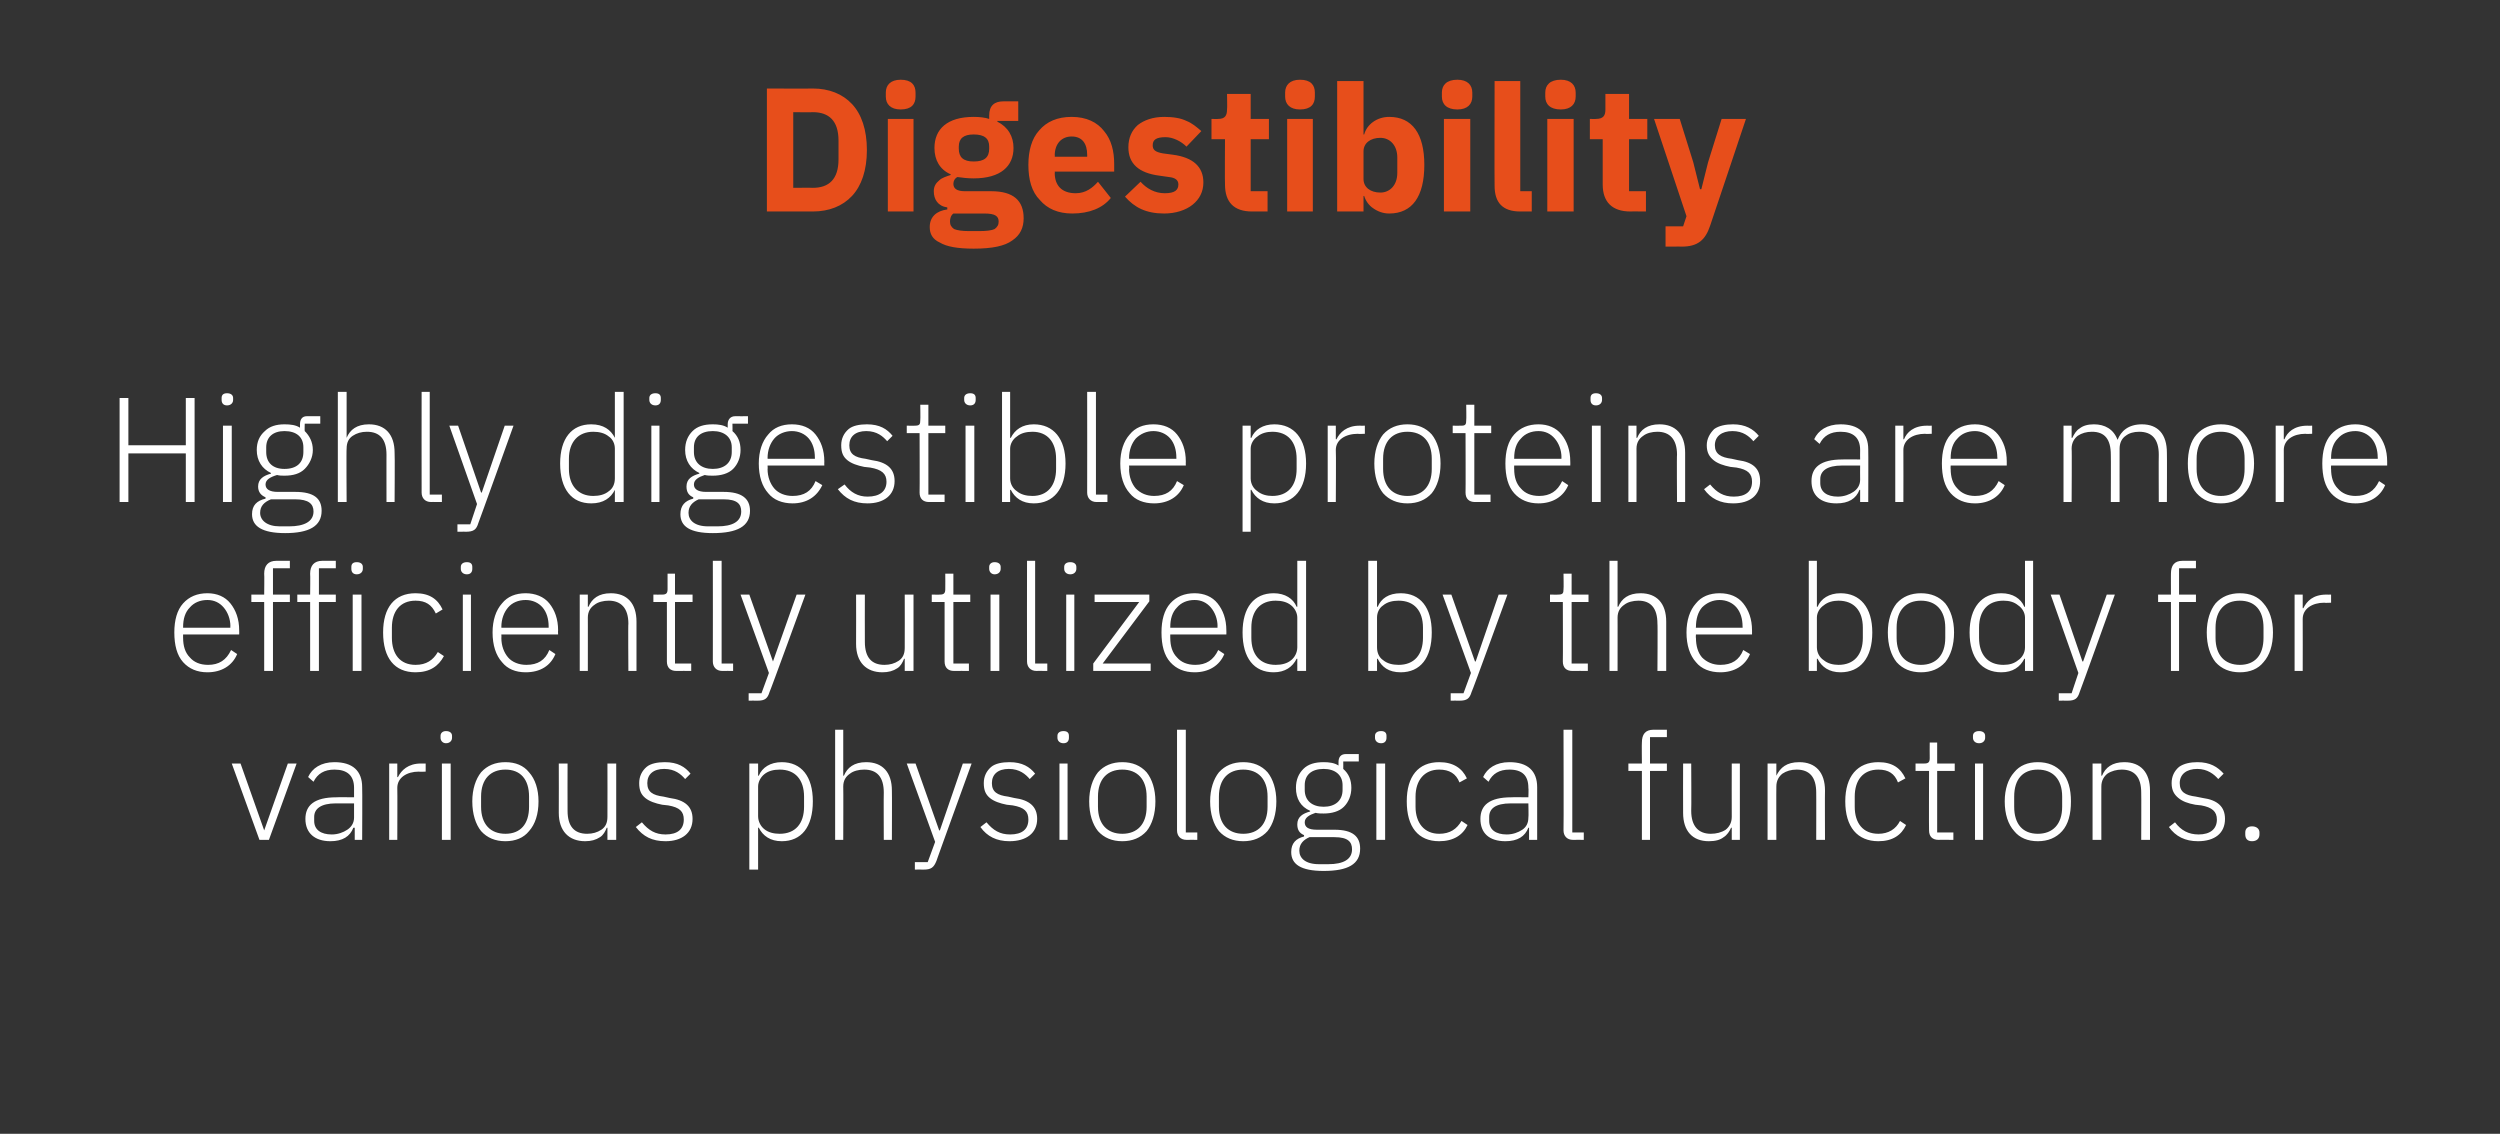 <?xml version="1.0" standalone="no"?><!DOCTYPE svg PUBLIC "-//W3C//DTD SVG 1.1//EN" "http://www.w3.org/Graphics/SVG/1.1/DTD/svg11.dtd"><svg xmlns="http://www.w3.org/2000/svg" version="1.1" width="370px" height="167.8px" viewBox="0 -11 370 167.8" style="top:-11px"><rect x="0" y="-11" width="370" height="167.8" fill="#333333" stroke="none"/>  <desc>Digestibility Highly digestible proteins are more efficiently utilized by the body for various physiological functions.</desc>  <defs/>  <g id="Polygon160495">    <path d="M 38.4 113.3 L 39.8 113.3 L 43.9 102 L 42.6 102 L 39.1 111.9 L 39.1 111.9 L 35.6 102 L 34.3 102 L 38.4 113.3 Z M 53.6 105.5 C 53.64 105.51 53.6 113.3 53.6 113.3 L 52.5 113.3 L 52.5 111.5 C 52.5 111.5 52.34 111.5 52.3 111.5 C 51.8 112.8 50.7 113.5 48.9 113.5 C 46.6 113.5 45.2 112.3 45.2 110.2 C 45.2 108.2 46.5 107 49.8 107 C 49.79 106.97 52.4 107 52.4 107 C 52.4 107 52.39 105.65 52.4 105.6 C 52.4 103.8 51.4 102.9 49.5 102.9 C 48 102.9 47 103.5 46.4 104.7 C 46.4 104.7 45.6 104 45.6 104 C 46.2 102.7 47.5 101.8 49.5 101.8 C 52.2 101.8 53.6 103.1 53.6 105.5 Z M 52.4 107.9 C 52.4 107.9 49.75 107.91 49.7 107.9 C 47.5 107.9 46.5 108.7 46.5 109.9 C 46.5 109.9 46.5 110.5 46.5 110.5 C 46.5 111.8 47.5 112.5 49.1 112.5 C 50 112.5 50.8 112.2 51.4 111.8 C 52 111.4 52.4 110.8 52.4 110 C 52.39 110 52.4 107.9 52.4 107.9 Z M 58.8 113.3 C 58.8 113.3 58.83 105.58 58.8 105.6 C 58.8 104.1 60.2 103.2 62 103.2 C 62.04 103.25 63 103.2 63 103.2 L 63 102 C 63 102 62.29 102.02 62.3 102 C 60.4 102 59.4 103 58.9 104 C 58.92 104.04 58.8 104 58.8 104 L 58.8 102 L 57.6 102 L 57.6 113.3 L 58.8 113.3 Z M 66.9 98.2 C 66.9 98.2 66.9 97.9 66.9 97.9 C 66.9 97.5 66.6 97.2 66 97.2 C 65.5 97.2 65.2 97.5 65.2 97.9 C 65.2 97.9 65.2 98.2 65.2 98.2 C 65.2 98.6 65.5 99 66 99 C 66.6 99 66.9 98.6 66.9 98.2 Z M 65.4 113.3 L 66.7 113.3 L 66.7 102 L 65.4 102 L 65.4 113.3 Z M 78.3 112 C 79.2 111 79.7 109.5 79.7 107.6 C 79.7 105.8 79.2 104.3 78.3 103.3 C 77.5 102.3 76.3 101.8 74.8 101.8 C 73.3 101.8 72.1 102.3 71.2 103.3 C 70.4 104.3 69.9 105.8 69.9 107.6 C 69.9 109.5 70.4 111 71.2 112 C 72.1 113 73.3 113.5 74.8 113.5 C 76.3 113.5 77.5 113 78.3 112 Z M 71.2 108.4 C 71.2 108.4 71.2 106.9 71.2 106.9 C 71.2 104.3 72.6 102.9 74.8 102.9 C 77 102.9 78.3 104.3 78.3 106.9 C 78.3 106.9 78.3 108.4 78.3 108.4 C 78.3 111 77 112.4 74.8 112.4 C 72.6 112.4 71.2 111 71.2 108.4 Z M 89.9 113.3 L 91.2 113.3 L 91.2 102 L 89.9 102 C 89.9 102 89.92 109.91 89.9 109.9 C 89.9 110.8 89.6 111.4 89 111.8 C 88.4 112.2 87.7 112.4 86.9 112.4 C 85 112.4 84 111.3 84 109 C 83.98 109.01 84 102 84 102 L 82.7 102 C 82.7 102 82.72 109.25 82.7 109.3 C 82.7 112 84.2 113.5 86.6 113.5 C 87.5 113.5 88.2 113.3 88.8 112.9 C 89.3 112.6 89.6 112 89.8 111.5 C 89.83 111.5 89.9 111.5 89.9 111.5 L 89.9 113.3 Z M 102.5 110.2 C 102.5 108.4 101.4 107.4 99.1 107.1 C 99.1 107.1 98.2 106.9 98.2 106.9 C 96.6 106.7 95.8 106.2 95.8 104.9 C 95.8 103.6 96.7 102.8 98.3 102.8 C 99.9 102.8 100.8 103.6 101.4 104.3 C 101.4 104.3 102.2 103.5 102.2 103.5 C 101.4 102.5 100.3 101.8 98.4 101.8 C 97.3 101.8 96.3 102 95.7 102.5 C 95 103.1 94.6 103.9 94.6 104.9 C 94.6 106 94.9 106.6 95.5 107.1 C 96.1 107.6 97 107.9 98 108.1 C 98 108.1 98.9 108.2 98.9 108.2 C 100.6 108.5 101.2 109.1 101.2 110.3 C 101.2 111.7 100.3 112.5 98.5 112.5 C 97 112.5 96 111.9 95 110.7 C 95 110.7 94.1 111.4 94.1 111.4 C 95.2 112.8 96.5 113.5 98.5 113.5 C 100.9 113.5 102.5 112.3 102.5 110.2 Z M 110.9 117.7 L 112.2 117.7 L 112.2 111.5 C 112.2 111.5 112.27 111.48 112.3 111.5 C 112.9 112.7 114 113.5 115.7 113.5 C 118.6 113.5 120.3 111.4 120.3 107.6 C 120.3 103.9 118.6 101.8 115.7 101.8 C 114 101.8 112.8 102.6 112.3 103.8 C 112.27 103.82 112.2 103.8 112.2 103.8 L 112.2 102 L 110.9 102 L 110.9 117.7 Z M 113.1 111.7 C 112.6 111.3 112.2 110.6 112.2 109.8 C 112.2 109.8 112.2 105.4 112.2 105.4 C 112.2 104.7 112.6 104 113.1 103.6 C 113.7 103.1 114.5 102.9 115.4 102.9 C 117.7 102.9 119 104.4 119 106.9 C 119 106.9 119 108.4 119 108.4 C 119 110.9 117.7 112.4 115.4 112.4 C 114.5 112.4 113.7 112.2 113.1 111.7 Z M 123.6 113.3 L 124.8 113.3 C 124.8 113.3 124.83 105.36 124.8 105.4 C 124.8 104.5 125.2 103.9 125.8 103.5 C 126.3 103.1 127.1 102.9 127.9 102.9 C 129.8 102.9 130.8 104 130.8 106.3 C 130.77 106.26 130.8 113.3 130.8 113.3 L 132 113.3 C 132 113.3 132.03 106.04 132 106 C 132 103.3 130.6 101.8 128.2 101.8 C 126.4 101.8 125.4 102.6 124.9 103.8 C 124.9 103.8 124.8 103.8 124.8 103.8 L 124.8 97 L 123.6 97 L 123.6 113.3 Z M 139.1 111.9 L 139 111.9 L 135.5 102 L 134.2 102 L 138.4 113.6 L 137.3 116.6 L 135.4 116.6 L 135.4 117.7 C 135.4 117.7 136.69 117.68 136.7 117.7 C 137.8 117.7 138.2 117.4 138.6 116.4 C 138.56 116.45 143.8 102 143.8 102 L 142.5 102 L 139.1 111.9 Z M 153.5 110.2 C 153.5 108.4 152.4 107.4 150.1 107.1 C 150.1 107.1 149.2 106.9 149.2 106.9 C 147.6 106.7 146.8 106.2 146.8 104.9 C 146.8 103.6 147.7 102.8 149.3 102.8 C 150.9 102.8 151.8 103.6 152.4 104.3 C 152.4 104.3 153.2 103.5 153.2 103.5 C 152.4 102.5 151.3 101.8 149.4 101.8 C 148.3 101.8 147.3 102 146.7 102.5 C 146 103.1 145.6 103.9 145.6 104.9 C 145.6 106 145.9 106.6 146.5 107.1 C 147.1 107.6 148 107.9 149 108.1 C 149 108.1 149.9 108.2 149.9 108.2 C 151.6 108.5 152.2 109.1 152.2 110.3 C 152.2 111.7 151.3 112.5 149.5 112.5 C 148 112.5 147 111.9 146 110.7 C 146 110.7 145.1 111.4 145.1 111.4 C 146.1 112.8 147.5 113.5 149.4 113.5 C 151.9 113.5 153.5 112.3 153.5 110.2 Z M 158.2 98.2 C 158.2 98.2 158.2 97.9 158.2 97.9 C 158.2 97.5 158 97.2 157.4 97.2 C 156.8 97.2 156.5 97.5 156.5 97.9 C 156.5 97.9 156.5 98.2 156.5 98.2 C 156.5 98.6 156.8 99 157.4 99 C 158 99 158.2 98.6 158.2 98.2 Z M 156.8 113.3 L 158 113.3 L 158 102 L 156.8 102 L 156.8 113.3 Z M 169.7 112 C 170.5 111 171 109.5 171 107.6 C 171 105.8 170.5 104.3 169.7 103.3 C 168.8 102.3 167.6 101.8 166.1 101.8 C 164.6 101.8 163.4 102.3 162.5 103.3 C 161.7 104.3 161.2 105.8 161.2 107.6 C 161.2 109.5 161.7 111 162.5 112 C 163.4 113 164.6 113.5 166.1 113.5 C 167.6 113.5 168.8 113 169.7 112 Z M 162.5 108.4 C 162.5 108.4 162.5 106.9 162.5 106.9 C 162.5 104.3 163.9 102.9 166.1 102.9 C 168.3 102.9 169.7 104.3 169.7 106.9 C 169.7 106.9 169.7 108.4 169.7 108.4 C 169.7 111 168.3 112.4 166.1 112.4 C 163.9 112.4 162.5 111 162.5 108.4 Z M 177.2 113.3 L 177.2 112.2 L 175.5 112.2 L 175.5 97 L 174.2 97 C 174.2 97 174.2 111.92 174.2 111.9 C 174.2 112.7 174.7 113.3 175.6 113.3 C 175.58 113.28 177.2 113.3 177.2 113.3 Z M 187.6 112 C 188.4 111 188.9 109.5 188.9 107.6 C 188.9 105.8 188.4 104.3 187.6 103.3 C 186.7 102.3 185.5 101.8 184 101.8 C 182.5 101.8 181.3 102.3 180.4 103.3 C 179.6 104.3 179.1 105.8 179.1 107.6 C 179.1 109.5 179.6 111 180.4 112 C 181.3 113 182.5 113.5 184 113.5 C 185.5 113.5 186.7 113 187.6 112 Z M 180.4 108.4 C 180.4 108.4 180.4 106.9 180.4 106.9 C 180.4 104.3 181.8 102.9 184 102.9 C 186.2 102.9 187.6 104.3 187.6 106.9 C 187.6 106.9 187.6 108.4 187.6 108.4 C 187.6 111 186.2 112.4 184 112.4 C 181.8 112.4 180.4 111 180.4 108.4 Z M 197.5 111.8 C 197.5 111.8 194.9 111.8 194.9 111.8 C 193.6 111.8 193.1 111.4 193.1 110.7 C 193.1 110 193.8 109.6 194.7 109.3 C 195.1 109.4 195.5 109.4 195.9 109.4 C 197.1 109.4 198.2 109.1 198.9 108.4 C 199.6 107.7 200 106.7 200 105.6 C 200 104.4 199.6 103.5 198.8 102.8 C 198.82 102.79 198.8 101.7 198.8 101.7 L 201.1 101.7 L 201.1 100.6 C 201.1 100.6 199.17 100.61 199.2 100.6 C 198.4 100.6 198.1 101.1 198.1 101.8 C 198.1 101.8 198.1 102.3 198.1 102.3 C 197.5 101.9 196.7 101.8 195.9 101.8 C 194.6 101.8 193.6 102.1 192.9 102.8 C 192.2 103.5 191.8 104.4 191.8 105.6 C 191.8 107.2 192.5 108.4 193.9 109 C 193.9 109 193.9 109.1 193.9 109.1 C 192.8 109.4 192 109.9 192 111 C 192 111.8 192.3 112.3 193 112.6 C 193 112.6 193 112.8 193 112.8 C 191.8 113.1 191.1 113.8 191.1 115.1 C 191.1 116.9 192.5 117.9 195.9 117.9 C 199.5 117.9 201.3 116.9 201.3 114.6 C 201.3 112.8 200.2 111.8 197.5 111.8 Z M 196.6 116.9 C 196.6 116.9 195.2 116.9 195.2 116.9 C 193.2 116.9 192.3 116 192.3 114.9 C 192.3 113.9 192.9 113.3 193.8 112.9 C 193.8 112.9 197.5 112.9 197.5 112.9 C 199.5 112.9 200.1 113.6 200.1 114.7 C 200.1 116.2 198.8 116.9 196.6 116.9 Z M 193.1 105.9 C 193.1 105.9 193.1 105.2 193.1 105.2 C 193.1 103.7 194.1 102.8 195.9 102.8 C 197.6 102.8 198.7 103.7 198.7 105.2 C 198.7 105.2 198.7 105.9 198.7 105.9 C 198.7 107.5 197.6 108.4 195.9 108.4 C 194.2 108.4 193.1 107.5 193.1 105.9 Z M 205.2 98.2 C 205.2 98.2 205.2 97.9 205.2 97.9 C 205.2 97.5 205 97.2 204.4 97.2 C 203.8 97.2 203.5 97.5 203.5 97.9 C 203.5 97.9 203.5 98.2 203.5 98.2 C 203.5 98.6 203.8 99 204.4 99 C 205 99 205.2 98.6 205.2 98.2 Z M 203.7 113.3 L 205 113.3 L 205 102 L 203.7 102 L 203.7 113.3 Z M 217.2 111.1 C 217.2 111.1 216.3 110.5 216.3 110.5 C 215.6 111.7 214.6 112.4 213 112.4 C 210.8 112.4 209.5 110.8 209.5 108.4 C 209.5 108.4 209.5 106.9 209.5 106.9 C 209.5 104.5 210.8 102.9 213 102.9 C 214.5 102.9 215.5 103.5 216 104.8 C 216 104.8 217.1 104.2 217.1 104.2 C 216.4 102.7 215.1 101.8 213 101.8 C 209.9 101.8 208.2 103.9 208.2 107.6 C 208.2 111.4 209.9 113.5 213 113.5 C 215.1 113.5 216.5 112.6 217.2 111.1 Z M 227.5 105.5 C 227.5 105.51 227.5 113.3 227.5 113.3 L 226.3 113.3 L 226.3 111.5 C 226.3 111.5 226.21 111.5 226.2 111.5 C 225.7 112.8 224.6 113.5 222.8 113.5 C 220.4 113.5 219.1 112.3 219.1 110.2 C 219.1 108.2 220.4 107 223.7 107 C 223.65 106.97 226.2 107 226.2 107 C 226.2 107 226.25 105.65 226.2 105.6 C 226.2 103.8 225.3 102.9 223.4 102.9 C 221.9 102.9 220.9 103.5 220.3 104.7 C 220.3 104.7 219.5 104 219.5 104 C 220.1 102.7 221.4 101.8 223.4 101.8 C 226.1 101.8 227.5 103.1 227.5 105.5 Z M 226.2 107.9 C 226.2 107.9 223.61 107.91 223.6 107.9 C 221.3 107.9 220.4 108.7 220.4 109.9 C 220.4 109.9 220.4 110.5 220.4 110.5 C 220.4 111.8 221.4 112.5 223 112.5 C 223.9 112.5 224.7 112.2 225.3 111.8 C 225.9 111.4 226.2 110.8 226.2 110 C 226.25 110 226.2 107.9 226.2 107.9 Z M 234.4 113.3 L 234.4 112.2 L 232.7 112.2 L 232.7 97 L 231.4 97 C 231.4 97 231.44 111.92 231.4 111.9 C 231.4 112.7 231.9 113.3 232.8 113.3 C 232.83 113.28 234.4 113.3 234.4 113.3 Z M 243 113.3 L 244.2 113.3 L 244.2 103.1 L 246.7 103.1 L 246.7 102 L 244.2 102 L 244.2 98.1 L 246.7 98.1 L 246.7 97 C 246.7 97 244.73 97 244.7 97 C 243.5 97 243 97.7 243 98.9 C 242.97 98.87 243 102 243 102 L 241 102 L 241 103.1 L 243 103.1 L 243 113.3 Z M 256.3 113.3 L 257.5 113.3 L 257.5 102 L 256.3 102 C 256.3 102 256.28 109.91 256.3 109.9 C 256.3 110.8 255.9 111.4 255.4 111.8 C 254.8 112.2 254 112.4 253.2 112.4 C 251.4 112.4 250.3 111.3 250.3 109 C 250.34 109.01 250.3 102 250.3 102 L 249.1 102 C 249.1 102 249.08 109.25 249.1 109.3 C 249.1 112 250.5 113.5 252.9 113.5 C 253.9 113.5 254.6 113.3 255.1 112.9 C 255.6 112.6 256 112 256.2 111.5 C 256.19 111.5 256.3 111.5 256.3 111.5 L 256.3 113.3 Z M 262.9 113.3 C 262.9 113.3 262.88 105.36 262.9 105.4 C 262.9 104.5 263.3 103.9 263.8 103.5 C 264.4 103.1 265.1 102.9 265.9 102.9 C 267.8 102.9 268.8 104 268.8 106.3 C 268.82 106.26 268.8 113.3 268.8 113.3 L 270.1 113.3 C 270.1 113.3 270.07 106.04 270.1 106 C 270.1 103.3 268.7 101.8 266.3 101.8 C 264.4 101.8 263.5 102.6 262.9 103.8 C 262.94 103.8 262.9 103.8 262.9 103.8 L 262.9 102 L 261.6 102 L 261.6 113.3 L 262.9 113.3 Z M 282.1 111.1 C 282.1 111.1 281.2 110.5 281.2 110.5 C 280.6 111.7 279.5 112.4 278 112.4 C 275.7 112.4 274.5 110.8 274.5 108.4 C 274.5 108.4 274.5 106.9 274.5 106.9 C 274.5 104.5 275.7 102.9 278 102.9 C 279.5 102.9 280.4 103.5 280.9 104.8 C 280.9 104.8 282 104.2 282 104.2 C 281.3 102.7 280.1 101.8 278 101.8 C 274.9 101.8 273.1 103.9 273.1 107.6 C 273.1 111.4 274.9 113.5 278 113.5 C 280.1 113.5 281.4 112.6 282.1 111.1 Z M 289.1 113.3 L 289.1 112.2 L 286.7 112.2 L 286.7 103.1 L 289.3 103.1 L 289.3 102 L 286.7 102 L 286.7 98.9 L 285.6 98.9 C 285.6 98.9 285.58 101.16 285.6 101.2 C 285.6 101.8 285.4 102 284.8 102 C 284.79 102.02 283.5 102 283.5 102 L 283.5 103.1 L 285.5 103.1 C 285.5 103.1 285.47 111.89 285.5 111.9 C 285.5 112.8 286 113.3 286.9 113.3 C 286.86 113.28 289.1 113.3 289.1 113.3 Z M 293.8 98.2 C 293.8 98.2 293.8 97.9 293.8 97.9 C 293.8 97.5 293.5 97.2 292.9 97.2 C 292.3 97.2 292 97.5 292 97.9 C 292 97.9 292 98.2 292 98.2 C 292 98.6 292.3 99 292.9 99 C 293.5 99 293.8 98.6 293.8 98.2 Z M 292.3 113.3 L 293.5 113.3 L 293.5 102 L 292.3 102 L 292.3 113.3 Z M 305.2 112 C 306.1 111 306.5 109.5 306.5 107.6 C 306.5 105.8 306.1 104.3 305.2 103.3 C 304.3 102.3 303.1 101.8 301.6 101.8 C 300.1 101.8 298.9 102.3 298.1 103.3 C 297.2 104.3 296.7 105.8 296.7 107.6 C 296.7 109.5 297.2 111 298.1 112 C 298.9 113 300.1 113.5 301.6 113.5 C 303.1 113.5 304.3 113 305.2 112 Z M 298.1 108.4 C 298.1 108.4 298.1 106.9 298.1 106.9 C 298.1 104.3 299.4 102.9 301.6 102.9 C 303.8 102.9 305.2 104.3 305.2 106.9 C 305.2 106.9 305.2 108.4 305.2 108.4 C 305.2 111 303.8 112.4 301.6 112.4 C 299.4 112.4 298.1 111 298.1 108.4 Z M 311 113.3 C 311 113.3 310.99 105.36 311 105.4 C 311 104.5 311.4 103.9 311.9 103.5 C 312.5 103.1 313.3 102.9 314 102.9 C 315.9 102.9 316.9 104 316.9 106.3 C 316.93 106.26 316.9 113.3 316.9 113.3 L 318.2 113.3 C 318.2 113.3 318.19 106.04 318.2 106 C 318.2 103.3 316.8 101.8 314.4 101.8 C 312.6 101.8 311.6 102.6 311.1 103.8 C 311.06 103.8 311 103.8 311 103.8 L 311 102 L 309.7 102 L 309.7 113.3 L 311 113.3 Z M 329.3 110.2 C 329.3 108.4 328.2 107.4 326 107.1 C 326 107.1 325 106.9 325 106.9 C 323.4 106.7 322.6 106.2 322.6 104.9 C 322.6 103.6 323.6 102.8 325.2 102.8 C 326.7 102.8 327.7 103.6 328.3 104.3 C 328.3 104.3 329.1 103.5 329.1 103.5 C 328.2 102.5 327.1 101.8 325.2 101.8 C 324.2 101.8 323.2 102 322.5 102.5 C 321.8 103.1 321.4 103.9 321.4 104.9 C 321.4 106 321.8 106.6 322.4 107.1 C 323 107.6 323.8 107.9 324.9 108.1 C 324.9 108.1 325.8 108.2 325.8 108.2 C 327.4 108.5 328.1 109.1 328.1 110.3 C 328.1 111.7 327.1 112.5 325.4 112.5 C 323.9 112.5 322.8 111.9 321.9 110.7 C 321.9 110.7 321 111.4 321 111.4 C 322 112.8 323.4 113.5 325.3 113.5 C 327.8 113.5 329.3 112.3 329.3 110.2 Z M 334.4 112.5 C 334.4 112.5 334.4 112.2 334.4 112.2 C 334.4 111.7 334 111.3 333.3 111.3 C 332.6 111.3 332.3 111.7 332.3 112.2 C 332.3 112.2 332.3 112.5 332.3 112.5 C 332.3 113.1 332.6 113.5 333.3 113.5 C 334 113.5 334.4 113.1 334.4 112.5 Z " stroke="none" fill="#fff"/>  </g>  <g id="Polygon160494">    <path d="M 35.1 85.8 C 35.1 85.8 34.2 85.2 34.2 85.2 C 33.5 86.7 32.4 87.4 30.8 87.4 C 29.6 87.4 28.7 87 28.1 86.3 C 27.4 85.6 27.1 84.6 27.1 83.4 C 27.09 83.44 27.1 82.9 27.1 82.9 L 35.4 82.9 C 35.4 82.9 35.42 82.3 35.4 82.3 C 35.4 80.6 34.9 79.3 34.1 78.3 C 33.3 77.3 32.1 76.8 30.7 76.8 C 29.2 76.8 28 77.3 27.1 78.3 C 26.2 79.3 25.8 80.8 25.8 82.6 C 25.8 84.5 26.2 86 27.1 87 C 28 88 29.2 88.5 30.7 88.5 C 32.8 88.5 34.4 87.5 35.1 85.8 Z M 33.1 78.9 C 33.7 79.6 34.1 80.6 34.1 81.7 C 34.06 81.75 34.1 81.9 34.1 81.9 L 27.1 81.9 C 27.1 81.9 27.09 81.81 27.1 81.8 C 27.1 80.6 27.4 79.6 28.1 78.9 C 28.7 78.2 29.6 77.8 30.7 77.8 C 31.7 77.8 32.5 78.2 33.1 78.9 Z M 39.1 88.3 L 40.4 88.3 L 40.4 78.1 L 42.9 78.1 L 42.9 77 L 40.4 77 L 40.4 73.1 L 42.9 73.1 L 42.9 72 C 42.9 72 40.9 72 40.9 72 C 39.7 72 39.1 72.7 39.1 73.9 C 39.14 73.87 39.1 77 39.1 77 L 37.2 77 L 37.2 78.1 L 39.1 78.1 L 39.1 88.3 Z M 45.9 88.3 L 47.2 88.3 L 47.2 78.1 L 49.7 78.1 L 49.7 77 L 47.2 77 L 47.2 73.1 L 49.7 73.1 L 49.7 72 C 49.7 72 47.7 72 47.7 72 C 46.5 72 45.9 72.7 45.9 73.9 C 45.94 73.87 45.9 77 45.9 77 L 44 77 L 44 78.1 L 45.9 78.1 L 45.9 88.3 Z M 53.7 73.2 C 53.7 73.2 53.7 72.9 53.7 72.9 C 53.7 72.5 53.4 72.2 52.8 72.2 C 52.2 72.2 52 72.5 52 72.9 C 52 72.9 52 73.2 52 73.2 C 52 73.6 52.2 74 52.8 74 C 53.4 74 53.7 73.6 53.7 73.2 Z M 52.2 88.3 L 53.5 88.3 L 53.5 77 L 52.2 77 L 52.2 88.3 Z M 65.7 86.1 C 65.7 86.1 64.8 85.5 64.8 85.5 C 64.1 86.7 63.1 87.4 61.5 87.4 C 59.2 87.4 58 85.8 58 83.4 C 58 83.4 58 81.9 58 81.9 C 58 79.5 59.2 77.9 61.5 77.9 C 63 77.9 63.9 78.5 64.5 79.8 C 64.5 79.8 65.5 79.2 65.5 79.2 C 64.8 77.7 63.6 76.8 61.5 76.8 C 58.4 76.8 56.7 78.9 56.7 82.6 C 56.7 86.4 58.4 88.5 61.5 88.5 C 63.6 88.5 64.9 87.6 65.7 86.1 Z M 69.9 73.2 C 69.9 73.2 69.9 72.9 69.9 72.9 C 69.9 72.5 69.7 72.2 69.1 72.2 C 68.5 72.2 68.2 72.5 68.2 72.9 C 68.2 72.9 68.2 73.2 68.2 73.2 C 68.2 73.6 68.5 74 69.1 74 C 69.7 74 69.9 73.6 69.9 73.2 Z M 68.5 88.3 L 69.7 88.3 L 69.7 77 L 68.5 77 L 68.5 88.3 Z M 82.2 85.8 C 82.2 85.8 81.3 85.2 81.3 85.2 C 80.7 86.7 79.6 87.4 77.9 87.4 C 76.8 87.4 75.8 87 75.2 86.3 C 74.6 85.6 74.2 84.6 74.2 83.4 C 74.23 83.44 74.2 82.9 74.2 82.9 L 82.6 82.9 C 82.6 82.9 82.57 82.3 82.6 82.3 C 82.6 80.6 82.1 79.3 81.3 78.3 C 80.5 77.3 79.2 76.8 77.8 76.8 C 76.3 76.8 75.1 77.3 74.3 78.3 C 73.4 79.3 72.9 80.8 72.9 82.6 C 72.9 84.5 73.4 86 74.3 87 C 75.1 88 76.3 88.5 77.8 88.5 C 80 88.5 81.5 87.5 82.2 85.8 Z M 80.3 78.9 C 80.9 79.6 81.2 80.6 81.2 81.7 C 81.21 81.75 81.2 81.9 81.2 81.9 L 74.2 81.9 C 74.2 81.9 74.23 81.81 74.2 81.8 C 74.2 80.6 74.6 79.6 75.2 78.9 C 75.8 78.2 76.7 77.8 77.8 77.8 C 78.8 77.8 79.7 78.2 80.3 78.9 Z M 87 88.3 C 87 88.3 87.01 80.36 87 80.4 C 87 79.5 87.4 78.9 88 78.5 C 88.5 78.1 89.3 77.9 90.1 77.9 C 91.9 77.9 93 79 93 81.3 C 92.95 81.26 93 88.3 93 88.3 L 94.2 88.3 C 94.2 88.3 94.21 81.04 94.2 81 C 94.2 78.3 92.8 76.8 90.4 76.8 C 88.6 76.8 87.6 77.6 87.1 78.8 C 87.08 78.8 87 78.8 87 78.8 L 87 77 L 85.8 77 L 85.8 88.3 L 87 88.3 Z M 102.3 88.3 L 102.3 87.2 L 99.9 87.2 L 99.9 78.1 L 102.5 78.1 L 102.5 77 L 99.9 77 L 99.9 73.9 L 98.8 73.9 C 98.8 73.9 98.81 76.16 98.8 76.2 C 98.8 76.8 98.6 77 98 77 C 98.01 77.02 96.7 77 96.7 77 L 96.7 78.1 L 98.7 78.1 C 98.7 78.1 98.7 86.89 98.7 86.9 C 98.7 87.8 99.2 88.3 100.1 88.3 C 100.08 88.28 102.3 88.3 102.3 88.3 Z M 108.5 88.3 L 108.5 87.2 L 106.8 87.2 L 106.8 72 L 105.5 72 C 105.5 72 105.52 86.92 105.5 86.9 C 105.5 87.7 106 88.3 106.9 88.3 C 106.9 88.28 108.5 88.3 108.5 88.3 Z M 114.4 86.9 L 114.4 86.9 L 110.9 77 L 109.6 77 L 113.8 88.6 L 112.7 91.6 L 110.8 91.6 L 110.8 92.7 C 110.8 92.7 112.07 92.68 112.1 92.7 C 113.2 92.7 113.6 92.4 113.9 91.4 C 113.94 91.45 119.2 77 119.2 77 L 117.9 77 L 114.4 86.9 Z M 133.9 88.3 L 135.2 88.3 L 135.2 77 L 133.9 77 C 133.9 77 133.92 84.91 133.9 84.9 C 133.9 85.8 133.6 86.4 133 86.8 C 132.4 87.2 131.7 87.4 130.9 87.4 C 129 87.4 128 86.3 128 84 C 127.98 84.01 128 77 128 77 L 126.7 77 C 126.7 77 126.72 84.25 126.7 84.3 C 126.7 87 128.2 88.5 130.6 88.5 C 131.5 88.5 132.2 88.3 132.8 87.9 C 133.3 87.6 133.6 87 133.8 86.5 C 133.83 86.5 133.9 86.5 133.9 86.5 L 133.9 88.3 Z M 143.4 88.3 L 143.4 87.2 L 141.1 87.2 L 141.1 78.1 L 143.6 78.1 L 143.6 77 L 141.1 77 L 141.1 73.9 L 139.9 73.9 C 139.9 73.9 139.92 76.16 139.9 76.2 C 139.9 76.8 139.7 77 139.1 77 C 139.13 77.02 137.9 77 137.9 77 L 137.9 78.1 L 139.8 78.1 C 139.8 78.1 139.81 86.89 139.8 86.9 C 139.8 87.8 140.3 88.3 141.2 88.3 C 141.2 88.28 143.4 88.3 143.4 88.3 Z M 148.1 73.2 C 148.1 73.2 148.1 72.9 148.1 72.9 C 148.1 72.5 147.8 72.2 147.2 72.2 C 146.7 72.2 146.4 72.5 146.4 72.9 C 146.4 72.9 146.4 73.2 146.4 73.2 C 146.4 73.6 146.7 74 147.2 74 C 147.8 74 148.1 73.6 148.1 73.2 Z M 146.6 88.3 L 147.9 88.3 L 147.9 77 L 146.6 77 L 146.6 88.3 Z M 155 88.3 L 155 87.2 L 153.2 87.2 L 153.2 72 L 152 72 C 152 72 151.98 86.92 152 86.9 C 152 87.7 152.5 88.3 153.4 88.3 C 153.36 88.28 155 88.3 155 88.3 Z M 159.3 73.2 C 159.3 73.2 159.3 72.9 159.3 72.9 C 159.3 72.5 159 72.2 158.4 72.2 C 157.8 72.2 157.5 72.5 157.5 72.9 C 157.5 72.9 157.5 73.2 157.5 73.2 C 157.5 73.6 157.8 74 158.4 74 C 159 74 159.3 73.6 159.3 73.2 Z M 157.8 88.3 L 159 88.3 L 159 77 L 157.8 77 L 157.8 88.3 Z M 170.3 88.3 L 170.3 87.2 L 163.2 87.2 L 170.1 78 L 170.1 77 L 162 77 L 162 78.1 L 168.6 78.1 L 161.8 87.2 L 161.8 88.3 L 170.3 88.3 Z M 181.2 85.8 C 181.2 85.8 180.3 85.2 180.3 85.2 C 179.6 86.7 178.5 87.4 176.9 87.4 C 175.7 87.4 174.8 87 174.2 86.3 C 173.5 85.6 173.2 84.6 173.2 83.4 C 173.19 83.44 173.2 82.9 173.2 82.9 L 181.5 82.9 C 181.5 82.9 181.52 82.3 181.5 82.3 C 181.5 80.6 181 79.3 180.2 78.3 C 179.4 77.3 178.2 76.8 176.8 76.8 C 175.3 76.8 174.1 77.3 173.2 78.3 C 172.3 79.3 171.9 80.8 171.9 82.6 C 171.9 84.5 172.3 86 173.2 87 C 174.1 88 175.3 88.5 176.8 88.5 C 178.9 88.5 180.5 87.5 181.2 85.8 Z M 179.2 78.9 C 179.8 79.6 180.2 80.6 180.2 81.7 C 180.16 81.75 180.2 81.9 180.2 81.9 L 173.2 81.9 C 173.2 81.9 173.19 81.81 173.2 81.8 C 173.2 80.6 173.5 79.6 174.2 78.9 C 174.8 78.2 175.7 77.8 176.8 77.8 C 177.8 77.8 178.6 78.2 179.2 78.9 Z M 192 88.3 L 193.3 88.3 L 193.3 72 L 192 72 L 192 78.8 C 192 78.8 191.93 78.82 191.9 78.8 C 191.4 77.6 190.2 76.8 188.5 76.8 C 185.6 76.8 183.9 78.9 183.9 82.6 C 183.9 86.4 185.6 88.5 188.5 88.5 C 190.2 88.5 191.3 87.7 191.9 86.5 C 191.93 86.48 192 86.5 192 86.5 L 192 88.3 Z M 185.2 83.4 C 185.2 83.4 185.2 81.9 185.2 81.9 C 185.2 79.4 186.5 77.9 188.8 77.9 C 189.7 77.9 190.5 78.1 191.1 78.6 C 191.6 79 192 79.7 192 80.4 C 192 80.4 192 84.8 192 84.8 C 192 85.6 191.6 86.3 191.1 86.7 C 190.5 87.2 189.7 87.4 188.8 87.4 C 186.5 87.4 185.2 85.9 185.2 83.4 Z M 202.5 88.3 L 203.8 88.3 L 203.8 86.5 C 203.8 86.5 203.85 86.48 203.9 86.5 C 204.5 87.7 205.5 88.5 207.3 88.5 C 210.2 88.5 211.9 86.4 211.9 82.6 C 211.9 78.9 210.2 76.8 207.3 76.8 C 205.5 76.8 204.4 77.6 203.9 78.8 C 203.85 78.82 203.8 78.8 203.8 78.8 L 203.8 72 L 202.5 72 L 202.5 88.3 Z M 204.7 86.7 C 204.1 86.3 203.8 85.6 203.8 84.8 C 203.8 84.8 203.8 80.4 203.8 80.4 C 203.8 79.7 204.1 79 204.7 78.6 C 205.3 78.1 206.1 77.9 207 77.9 C 209.3 77.9 210.6 79.4 210.6 81.9 C 210.6 81.9 210.6 83.4 210.6 83.4 C 210.6 85.9 209.3 87.4 207 87.4 C 206.1 87.4 205.3 87.2 204.7 86.7 Z M 218.4 86.9 L 218.3 86.9 L 214.8 77 L 213.5 77 L 217.7 88.6 L 216.6 91.6 L 214.7 91.6 L 214.7 92.7 C 214.7 92.7 215.98 92.68 216 92.7 C 217.1 92.7 217.5 92.4 217.8 91.4 C 217.85 91.45 223.1 77 223.1 77 L 221.8 77 L 218.4 86.9 Z M 235 88.3 L 235 87.2 L 232.6 87.2 L 232.6 78.1 L 235.1 78.1 L 235.1 77 L 232.6 77 L 232.6 73.9 L 231.4 73.9 C 231.4 73.9 231.44 76.16 231.4 76.2 C 231.4 76.8 231.3 77 230.6 77 C 230.65 77.02 229.4 77 229.4 77 L 229.4 78.1 L 231.3 78.1 C 231.3 78.1 231.33 86.89 231.3 86.9 C 231.3 87.8 231.8 88.3 232.7 88.3 C 232.72 88.28 235 88.3 235 88.3 Z M 238.2 88.3 L 239.4 88.3 C 239.4 88.3 239.41 80.36 239.4 80.4 C 239.4 79.5 239.8 78.9 240.4 78.5 C 240.9 78.1 241.7 77.9 242.5 77.9 C 244.3 77.9 245.3 79 245.3 81.3 C 245.35 81.26 245.3 88.3 245.3 88.3 L 246.6 88.3 C 246.6 88.3 246.6 81.04 246.6 81 C 246.6 78.3 245.2 76.8 242.8 76.8 C 241 76.8 240 77.6 239.5 78.8 C 239.47 78.8 239.4 78.8 239.4 78.8 L 239.4 72 L 238.2 72 L 238.2 88.3 Z M 259 85.8 C 259 85.8 258 85.2 258 85.2 C 257.4 86.7 256.3 87.4 254.6 87.4 C 253.5 87.4 252.6 87 251.9 86.3 C 251.3 85.6 251 84.6 251 83.4 C 250.96 83.44 251 82.9 251 82.9 L 259.3 82.9 C 259.3 82.9 259.29 82.3 259.3 82.3 C 259.3 80.6 258.8 79.3 258 78.3 C 257.2 77.3 256 76.8 254.5 76.8 C 253 76.8 251.8 77.3 251 78.3 C 250.1 79.3 249.6 80.8 249.6 82.6 C 249.6 84.5 250.1 86 251 87 C 251.8 88 253.1 88.5 254.6 88.5 C 256.7 88.5 258.3 87.5 259 85.8 Z M 257 78.9 C 257.6 79.6 257.9 80.6 257.9 81.7 C 257.93 81.75 257.9 81.9 257.9 81.9 L 251 81.9 C 251 81.9 250.96 81.81 251 81.8 C 251 80.6 251.3 79.6 251.9 78.9 C 252.6 78.2 253.5 77.8 254.5 77.8 C 255.5 77.8 256.4 78.2 257 78.9 Z M 267.7 88.3 L 268.9 88.3 L 268.9 86.5 C 268.9 86.5 268.99 86.48 269 86.5 C 269.6 87.7 270.7 88.5 272.4 88.5 C 275.3 88.5 277.1 86.4 277.1 82.6 C 277.1 78.9 275.3 76.8 272.4 76.8 C 270.7 76.8 269.5 77.6 269 78.8 C 268.99 78.82 268.9 78.8 268.9 78.8 L 268.9 72 L 267.7 72 L 267.7 88.3 Z M 269.9 86.7 C 269.3 86.3 268.9 85.6 268.9 84.8 C 268.9 84.8 268.9 80.4 268.9 80.4 C 268.9 79.7 269.3 79 269.9 78.6 C 270.5 78.1 271.3 77.9 272.1 77.9 C 274.4 77.9 275.7 79.4 275.7 81.9 C 275.7 81.9 275.7 83.4 275.7 83.4 C 275.7 85.9 274.4 87.4 272.1 87.4 C 271.3 87.4 270.5 87.2 269.9 86.7 Z M 287.9 87 C 288.7 86 289.2 84.5 289.2 82.6 C 289.2 80.8 288.7 79.3 287.9 78.3 C 287 77.3 285.8 76.8 284.3 76.8 C 282.8 76.8 281.6 77.3 280.7 78.3 C 279.9 79.3 279.4 80.8 279.4 82.6 C 279.4 84.5 279.9 86 280.7 87 C 281.6 88 282.8 88.5 284.3 88.5 C 285.8 88.5 287 88 287.9 87 Z M 280.7 83.4 C 280.7 83.4 280.7 81.9 280.7 81.9 C 280.7 79.3 282.1 77.9 284.3 77.9 C 286.5 77.9 287.9 79.3 287.9 81.9 C 287.9 81.9 287.9 83.4 287.9 83.4 C 287.9 86 286.5 87.4 284.3 87.4 C 282.1 87.4 280.7 86 280.7 83.4 Z M 299.7 88.3 L 300.9 88.3 L 300.9 72 L 299.7 72 L 299.7 78.8 C 299.7 78.8 299.62 78.82 299.6 78.8 C 299.1 77.6 297.9 76.8 296.2 76.8 C 293.3 76.8 291.5 78.9 291.5 82.6 C 291.5 86.4 293.3 88.5 296.2 88.5 C 297.9 88.5 299 87.7 299.6 86.5 C 299.62 86.48 299.7 86.5 299.7 86.5 L 299.7 88.3 Z M 292.9 83.4 C 292.9 83.4 292.9 81.9 292.9 81.9 C 292.9 79.4 294.2 77.9 296.5 77.9 C 297.4 77.9 298.1 78.1 298.7 78.6 C 299.3 79 299.7 79.7 299.7 80.4 C 299.7 80.4 299.7 84.8 299.7 84.8 C 299.7 85.6 299.3 86.3 298.7 86.7 C 298.1 87.2 297.4 87.4 296.5 87.4 C 294.2 87.4 292.9 85.9 292.9 83.4 Z M 308.3 86.9 L 308.2 86.9 L 304.8 77 L 303.5 77 L 307.6 88.6 L 306.6 91.6 L 304.7 91.6 L 304.7 92.7 C 304.7 92.7 305.95 92.68 306 92.7 C 307.1 92.7 307.5 92.4 307.8 91.4 C 307.82 91.45 313 77 313 77 L 311.8 77 L 308.3 86.9 Z M 321.3 88.3 L 322.5 88.3 L 322.5 78.1 L 325 78.1 L 325 77 L 322.5 77 L 322.5 73.1 L 325 73.1 L 325 72 C 325 72 323.05 72 323 72 C 321.8 72 321.3 72.7 321.3 73.9 C 321.29 73.87 321.3 77 321.3 77 L 319.4 77 L 319.4 78.1 L 321.3 78.1 L 321.3 88.3 Z M 335 87 C 335.9 86 336.4 84.5 336.4 82.6 C 336.4 80.8 335.9 79.3 335 78.3 C 334.2 77.3 333 76.8 331.5 76.8 C 330 76.8 328.8 77.3 327.9 78.3 C 327.1 79.3 326.6 80.8 326.6 82.6 C 326.6 84.5 327.1 86 327.9 87 C 328.8 88 330 88.5 331.5 88.5 C 333 88.5 334.2 88 335 87 Z M 327.9 83.4 C 327.9 83.4 327.9 81.9 327.9 81.9 C 327.9 79.3 329.3 77.9 331.5 77.9 C 333.7 77.9 335 79.3 335 81.9 C 335 81.9 335 83.4 335 83.4 C 335 86 333.7 87.4 331.5 87.4 C 329.3 87.4 327.9 86 327.9 83.4 Z M 340.8 88.3 C 340.8 88.3 340.82 80.58 340.8 80.6 C 340.8 79.1 342.2 78.2 344 78.2 C 344.04 78.25 345 78.2 345 78.2 L 345 77 C 345 77 344.28 77.02 344.3 77 C 342.3 77 341.4 78 340.9 79 C 340.91 79.04 340.8 79 340.8 79 L 340.8 77 L 339.6 77 L 339.6 88.3 L 340.8 88.3 Z " stroke="none" fill="#fff"/>  </g>  <g id="Polygon160493">    <path d="M 27.5 63.3 L 28.8 63.3 L 28.8 47.9 L 27.5 47.9 L 27.5 54.9 L 19 54.9 L 19 47.9 L 17.7 47.9 L 17.7 63.3 L 19 63.3 L 19 56.1 L 27.5 56.1 L 27.5 63.3 Z M 34.5 48.2 C 34.5 48.2 34.5 47.9 34.5 47.9 C 34.5 47.5 34.2 47.2 33.6 47.2 C 33 47.2 32.8 47.5 32.8 47.9 C 32.8 47.9 32.8 48.2 32.8 48.2 C 32.8 48.6 33 49 33.6 49 C 34.2 49 34.5 48.6 34.5 48.2 Z M 33 63.3 L 34.3 63.3 L 34.3 52 L 33 52 L 33 63.3 Z M 43.7 61.8 C 43.7 61.8 41.1 61.8 41.1 61.8 C 39.9 61.8 39.3 61.4 39.3 60.7 C 39.3 60 40 59.6 41 59.3 C 41.4 59.4 41.7 59.4 42.1 59.4 C 43.4 59.4 44.4 59.1 45.1 58.4 C 45.8 57.7 46.3 56.7 46.3 55.6 C 46.3 54.4 45.8 53.5 45.1 52.8 C 45.07 52.79 45.1 51.7 45.1 51.7 L 47.4 51.7 L 47.4 50.6 C 47.4 50.6 45.42 50.61 45.4 50.6 C 44.7 50.6 44.4 51.1 44.4 51.8 C 44.4 51.8 44.4 52.3 44.4 52.3 C 43.8 51.9 43 51.8 42.1 51.8 C 40.9 51.8 39.9 52.1 39.2 52.8 C 38.4 53.5 38 54.4 38 55.6 C 38 57.2 38.8 58.4 40.1 59 C 40.1 59 40.1 59.1 40.1 59.1 C 39 59.4 38.2 59.9 38.2 61 C 38.2 61.8 38.6 62.3 39.3 62.6 C 39.3 62.6 39.3 62.8 39.3 62.8 C 38 63.1 37.3 63.8 37.3 65.1 C 37.3 66.9 38.8 67.9 42.2 67.9 C 45.7 67.9 47.6 66.9 47.6 64.6 C 47.6 62.8 46.5 61.8 43.7 61.8 Z M 42.8 66.9 C 42.8 66.9 41.4 66.9 41.4 66.9 C 39.5 66.9 38.5 66 38.5 64.9 C 38.5 63.9 39.1 63.3 40.1 62.9 C 40.1 62.9 43.7 62.9 43.7 62.9 C 45.7 62.9 46.4 63.6 46.4 64.7 C 46.4 66.2 45 66.9 42.8 66.9 Z M 39.4 55.9 C 39.4 55.9 39.4 55.2 39.4 55.2 C 39.4 53.7 40.4 52.8 42.1 52.8 C 43.9 52.8 44.9 53.7 44.9 55.2 C 44.9 55.2 44.9 55.9 44.9 55.9 C 44.9 57.5 43.9 58.4 42.1 58.4 C 40.4 58.4 39.4 57.5 39.4 55.9 Z M 50 63.3 L 51.3 63.3 C 51.3 63.3 51.25 55.36 51.3 55.4 C 51.3 54.5 51.6 53.9 52.2 53.5 C 52.8 53.1 53.5 52.9 54.3 52.9 C 56.2 52.9 57.2 54 57.2 56.3 C 57.19 56.26 57.2 63.3 57.2 63.3 L 58.4 63.3 C 58.4 63.3 58.45 56.04 58.4 56 C 58.4 53.3 57 51.8 54.6 51.8 C 52.8 51.8 51.8 52.6 51.3 53.8 C 51.32 53.8 51.3 53.8 51.3 53.8 L 51.3 47 L 50 47 L 50 63.3 Z M 65.4 63.3 L 65.4 62.2 L 63.6 62.2 L 63.6 47 L 62.4 47 C 62.4 47 62.38 61.92 62.4 61.9 C 62.4 62.7 62.9 63.3 63.8 63.3 C 63.77 63.28 65.4 63.3 65.4 63.3 Z M 71.3 61.9 L 71.2 61.9 L 67.8 52 L 66.5 52 L 70.6 63.6 L 69.6 66.6 L 67.7 66.6 L 67.7 67.7 C 67.7 67.7 68.94 67.68 68.9 67.7 C 70.1 67.7 70.5 67.4 70.8 66.4 C 70.81 66.45 76 52 76 52 L 74.7 52 L 71.3 61.9 Z M 91 63.3 L 92.3 63.3 L 92.3 47 L 91 47 L 91 53.8 C 91 53.8 90.96 53.82 91 53.8 C 90.4 52.6 89.3 51.8 87.5 51.8 C 84.6 51.8 82.9 53.9 82.9 57.6 C 82.9 61.4 84.6 63.5 87.5 63.5 C 89.3 63.5 90.4 62.7 91 61.5 C 90.96 61.48 91 61.5 91 61.5 L 91 63.3 Z M 84.2 58.4 C 84.2 58.4 84.2 56.9 84.2 56.9 C 84.2 54.4 85.6 52.9 87.8 52.9 C 88.7 52.9 89.5 53.1 90.1 53.6 C 90.7 54 91 54.7 91 55.4 C 91 55.4 91 59.8 91 59.8 C 91 60.6 90.7 61.3 90.1 61.7 C 89.5 62.2 88.7 62.4 87.8 62.4 C 85.6 62.4 84.2 60.9 84.2 58.4 Z M 97.8 48.2 C 97.8 48.2 97.8 47.9 97.8 47.9 C 97.8 47.5 97.6 47.2 97 47.2 C 96.4 47.2 96.1 47.5 96.1 47.9 C 96.1 47.9 96.1 48.2 96.1 48.2 C 96.1 48.6 96.4 49 97 49 C 97.6 49 97.8 48.6 97.8 48.2 Z M 96.4 63.3 L 97.6 63.3 L 97.6 52 L 96.4 52 L 96.4 63.3 Z M 107.1 61.8 C 107.1 61.8 104.5 61.8 104.5 61.8 C 103.3 61.8 102.7 61.4 102.7 60.7 C 102.7 60 103.4 59.6 104.3 59.3 C 104.7 59.4 105.1 59.4 105.5 59.4 C 106.7 59.4 107.8 59.1 108.5 58.4 C 109.2 57.7 109.6 56.7 109.6 55.6 C 109.6 54.4 109.2 53.5 108.4 52.8 C 108.43 52.79 108.4 51.7 108.4 51.7 L 110.7 51.7 L 110.7 50.6 C 110.7 50.6 108.78 50.61 108.8 50.6 C 108.1 50.6 107.7 51.1 107.7 51.8 C 107.7 51.8 107.7 52.3 107.7 52.3 C 107.1 51.9 106.3 51.8 105.5 51.8 C 104.2 51.8 103.2 52.1 102.5 52.8 C 101.8 53.5 101.4 54.4 101.4 55.6 C 101.4 57.2 102.2 58.4 103.5 59 C 103.5 59 103.5 59.1 103.5 59.1 C 102.4 59.4 101.6 59.9 101.6 61 C 101.6 61.8 101.9 62.3 102.6 62.6 C 102.6 62.6 102.6 62.8 102.6 62.8 C 101.4 63.1 100.7 63.8 100.7 65.1 C 100.7 66.9 102.1 67.9 105.5 67.9 C 109.1 67.9 111 66.9 111 64.6 C 111 62.8 109.8 61.8 107.1 61.8 Z M 106.2 66.9 C 106.2 66.9 104.8 66.9 104.8 66.9 C 102.8 66.9 101.9 66 101.9 64.9 C 101.9 63.9 102.5 63.3 103.4 62.9 C 103.4 62.9 107.1 62.9 107.1 62.9 C 109.1 62.9 109.7 63.6 109.7 64.7 C 109.7 66.2 108.4 66.9 106.2 66.9 Z M 102.7 55.9 C 102.7 55.9 102.7 55.2 102.7 55.2 C 102.7 53.7 103.7 52.8 105.5 52.8 C 107.2 52.8 108.3 53.7 108.3 55.2 C 108.3 55.2 108.3 55.9 108.3 55.9 C 108.3 57.5 107.2 58.4 105.5 58.4 C 103.8 58.4 102.7 57.5 102.7 55.9 Z M 121.7 60.8 C 121.7 60.8 120.7 60.2 120.7 60.2 C 120.1 61.7 119 62.4 117.3 62.4 C 116.2 62.4 115.2 62 114.6 61.3 C 114 60.6 113.6 59.6 113.6 58.4 C 113.64 58.44 113.6 57.9 113.6 57.9 L 122 57.9 C 122 57.9 121.98 57.3 122 57.3 C 122 55.6 121.5 54.3 120.7 53.3 C 119.9 52.3 118.7 51.8 117.2 51.8 C 115.7 51.8 114.5 52.3 113.7 53.3 C 112.8 54.3 112.3 55.8 112.3 57.6 C 112.3 59.5 112.8 61 113.7 62 C 114.5 63 115.8 63.5 117.3 63.5 C 119.4 63.5 120.9 62.5 121.7 60.8 Z M 119.7 53.9 C 120.3 54.6 120.6 55.6 120.6 56.7 C 120.62 56.75 120.6 56.9 120.6 56.9 L 113.6 56.9 C 113.6 56.9 113.64 56.81 113.6 56.8 C 113.6 55.6 114 54.6 114.6 53.9 C 115.2 53.2 116.2 52.8 117.2 52.8 C 118.2 52.8 119.1 53.2 119.7 53.9 Z M 132.4 60.2 C 132.4 58.4 131.3 57.4 129 57.1 C 129 57.1 128.1 56.9 128.1 56.9 C 126.5 56.7 125.7 56.2 125.7 54.9 C 125.7 53.6 126.6 52.8 128.2 52.8 C 129.8 52.8 130.7 53.6 131.3 54.3 C 131.3 54.3 132.1 53.5 132.1 53.5 C 131.3 52.5 130.2 51.8 128.3 51.8 C 127.2 51.8 126.2 52 125.6 52.5 C 124.9 53.1 124.5 53.9 124.5 54.9 C 124.5 56 124.8 56.6 125.4 57.1 C 126 57.6 126.9 57.9 127.9 58.1 C 127.9 58.1 128.8 58.2 128.8 58.2 C 130.5 58.5 131.2 59.1 131.2 60.3 C 131.2 61.7 130.2 62.5 128.4 62.5 C 127 62.5 125.9 61.9 125 60.7 C 125 60.7 124 61.4 124 61.4 C 125.1 62.8 126.4 63.5 128.4 63.5 C 130.8 63.5 132.4 62.3 132.4 60.2 Z M 139.8 63.3 L 139.8 62.2 L 137.4 62.2 L 137.4 53.1 L 139.9 53.1 L 139.9 52 L 137.4 52 L 137.4 48.9 L 136.2 48.9 C 136.2 48.9 136.24 51.16 136.2 51.2 C 136.2 51.8 136.1 52 135.4 52 C 135.45 52.02 134.2 52 134.2 52 L 134.2 53.1 L 136.1 53.1 C 136.1 53.1 136.13 61.89 136.1 61.9 C 136.1 62.8 136.6 63.3 137.5 63.3 C 137.51 63.28 139.8 63.3 139.8 63.3 Z M 144.4 48.2 C 144.4 48.2 144.4 47.9 144.4 47.9 C 144.4 47.5 144.2 47.2 143.6 47.2 C 143 47.2 142.7 47.5 142.7 47.9 C 142.7 47.9 142.7 48.2 142.7 48.2 C 142.7 48.6 143 49 143.6 49 C 144.2 49 144.4 48.6 144.4 48.2 Z M 142.9 63.3 L 144.2 63.3 L 144.2 52 L 142.9 52 L 142.9 63.3 Z M 148.3 63.3 L 149.5 63.3 L 149.5 61.5 C 149.5 61.5 149.61 61.48 149.6 61.5 C 150.2 62.7 151.3 63.5 153 63.5 C 155.9 63.5 157.7 61.4 157.7 57.6 C 157.7 53.9 155.9 51.8 153 51.8 C 151.3 51.8 150.2 52.6 149.6 53.8 C 149.61 53.82 149.5 53.8 149.5 53.8 L 149.5 47 L 148.3 47 L 148.3 63.3 Z M 150.5 61.7 C 149.9 61.3 149.5 60.6 149.5 59.8 C 149.5 59.8 149.5 55.4 149.5 55.4 C 149.5 54.7 149.9 54 150.5 53.6 C 151.1 53.1 151.9 52.9 152.8 52.9 C 155 52.9 156.3 54.4 156.3 56.9 C 156.3 56.9 156.3 58.4 156.3 58.4 C 156.3 60.9 155 62.4 152.8 62.4 C 151.9 62.4 151.1 62.2 150.5 61.7 Z M 163.9 63.3 L 163.9 62.2 L 162.2 62.2 L 162.2 47 L 160.9 47 C 160.9 47 160.92 61.92 160.9 61.9 C 160.9 62.7 161.4 63.3 162.3 63.3 C 162.31 63.28 163.9 63.3 163.9 63.3 Z M 175.2 60.8 C 175.2 60.8 174.2 60.2 174.2 60.2 C 173.6 61.7 172.5 62.4 170.8 62.4 C 169.7 62.4 168.8 62 168.1 61.3 C 167.5 60.6 167.1 59.6 167.1 58.4 C 167.15 58.44 167.1 57.9 167.1 57.9 L 175.5 57.9 C 175.5 57.9 175.48 57.3 175.5 57.3 C 175.5 55.6 175 54.3 174.2 53.3 C 173.4 52.3 172.2 51.8 170.7 51.8 C 169.2 51.8 168 52.3 167.2 53.3 C 166.3 54.3 165.8 55.8 165.8 57.6 C 165.8 59.5 166.3 61 167.2 62 C 168 63 169.3 63.5 170.8 63.5 C 172.9 63.5 174.5 62.5 175.2 60.8 Z M 173.2 53.9 C 173.8 54.6 174.1 55.6 174.1 56.7 C 174.12 56.75 174.1 56.9 174.1 56.9 L 167.1 56.9 C 167.1 56.9 167.15 56.81 167.1 56.8 C 167.1 55.6 167.5 54.6 168.1 53.9 C 168.8 53.2 169.7 52.8 170.7 52.8 C 171.7 52.8 172.6 53.2 173.2 53.9 Z M 183.9 67.7 L 185.1 67.7 L 185.1 61.5 C 185.1 61.5 185.19 61.48 185.2 61.5 C 185.8 62.7 186.9 63.5 188.6 63.5 C 191.5 63.5 193.3 61.4 193.3 57.6 C 193.3 53.9 191.5 51.8 188.6 51.8 C 186.9 51.8 185.7 52.6 185.2 53.8 C 185.19 53.82 185.1 53.8 185.1 53.8 L 185.1 52 L 183.9 52 L 183.9 67.7 Z M 186.1 61.7 C 185.5 61.3 185.1 60.6 185.1 59.8 C 185.1 59.8 185.1 55.4 185.1 55.4 C 185.1 54.7 185.5 54 186.1 53.6 C 186.7 53.1 187.5 52.9 188.3 52.9 C 190.6 52.9 191.9 54.4 191.9 56.9 C 191.9 56.9 191.9 58.4 191.9 58.4 C 191.9 60.9 190.6 62.4 188.3 62.4 C 187.5 62.4 186.7 62.2 186.1 61.7 Z M 197.7 63.3 C 197.7 63.3 197.75 55.58 197.7 55.6 C 197.7 54.1 199.1 53.2 201 53.2 C 200.96 53.25 202 53.2 202 53.2 L 202 52 C 202 52 201.2 52.02 201.2 52 C 199.3 52 198.3 53 197.8 54 C 197.84 54.04 197.7 54 197.7 54 L 197.7 52 L 196.5 52 L 196.5 63.3 L 197.7 63.3 Z M 211.9 62 C 212.7 61 213.2 59.5 213.2 57.6 C 213.2 55.8 212.7 54.3 211.9 53.3 C 211 52.3 209.8 51.8 208.3 51.8 C 206.8 51.8 205.6 52.3 204.7 53.3 C 203.9 54.3 203.4 55.8 203.4 57.6 C 203.4 59.5 203.9 61 204.7 62 C 205.6 63 206.8 63.5 208.3 63.5 C 209.8 63.5 211 63 211.9 62 Z M 204.7 58.4 C 204.7 58.4 204.7 56.9 204.7 56.9 C 204.7 54.3 206.1 52.9 208.3 52.9 C 210.5 52.9 211.9 54.3 211.9 56.9 C 211.9 56.9 211.9 58.4 211.9 58.4 C 211.9 61 210.5 62.4 208.3 62.4 C 206.1 62.4 204.7 61 204.7 58.4 Z M 220.6 63.3 L 220.6 62.2 L 218.2 62.2 L 218.2 53.1 L 220.7 53.1 L 220.7 52 L 218.2 52 L 218.2 48.9 L 217 48.9 C 217 48.9 217.04 51.16 217 51.2 C 217 51.8 216.9 52 216.3 52 C 216.25 52.02 215 52 215 52 L 215 53.1 L 216.9 53.1 C 216.9 53.1 216.93 61.89 216.9 61.9 C 216.9 62.8 217.4 63.3 218.3 63.3 C 218.32 63.28 220.6 63.3 220.6 63.3 Z M 232.1 60.8 C 232.1 60.8 231.2 60.2 231.2 60.2 C 230.5 61.7 229.4 62.4 227.8 62.4 C 226.6 62.4 225.7 62 225.1 61.3 C 224.4 60.6 224.1 59.6 224.1 58.4 C 224.08 58.44 224.1 57.9 224.1 57.9 L 232.4 57.9 C 232.4 57.9 232.42 57.3 232.4 57.3 C 232.4 55.6 231.9 54.3 231.1 53.3 C 230.3 52.3 229.1 51.8 227.7 51.8 C 226.2 51.8 225 52.3 224.1 53.3 C 223.2 54.3 222.8 55.8 222.8 57.6 C 222.8 59.5 223.2 61 224.1 62 C 225 63 226.2 63.5 227.7 63.5 C 229.8 63.5 231.4 62.5 232.1 60.8 Z M 230.1 53.9 C 230.7 54.6 231.1 55.6 231.1 56.7 C 231.06 56.75 231.1 56.9 231.1 56.9 L 224.1 56.9 C 224.1 56.9 224.08 56.81 224.1 56.8 C 224.1 55.6 224.4 54.6 225.1 53.9 C 225.7 53.2 226.6 52.8 227.7 52.8 C 228.7 52.8 229.5 53.2 230.1 53.9 Z M 237.1 48.2 C 237.1 48.2 237.1 47.9 237.1 47.9 C 237.1 47.5 236.8 47.2 236.2 47.2 C 235.6 47.2 235.4 47.5 235.4 47.9 C 235.4 47.9 235.4 48.2 235.4 48.2 C 235.4 48.6 235.6 49 236.2 49 C 236.8 49 237.1 48.6 237.1 48.2 Z M 235.6 63.3 L 236.9 63.3 L 236.9 52 L 235.6 52 L 235.6 63.3 Z M 242.2 63.3 C 242.2 63.3 242.21 55.36 242.2 55.4 C 242.2 54.5 242.6 53.9 243.2 53.5 C 243.7 53.1 244.5 52.9 245.3 52.9 C 247.1 52.9 248.2 54 248.2 56.3 C 248.15 56.26 248.2 63.3 248.2 63.3 L 249.4 63.3 C 249.4 63.3 249.4 56.04 249.4 56 C 249.4 53.3 248 51.8 245.6 51.8 C 243.8 51.8 242.8 52.6 242.3 53.8 C 242.28 53.8 242.2 53.8 242.2 53.8 L 242.2 52 L 241 52 L 241 63.3 L 242.2 63.3 Z M 260.5 60.2 C 260.5 58.4 259.5 57.4 257.2 57.1 C 257.2 57.1 256.3 56.9 256.3 56.9 C 254.7 56.7 253.8 56.2 253.8 54.9 C 253.8 53.6 254.8 52.8 256.4 52.8 C 258 52.8 258.9 53.6 259.5 54.3 C 259.5 54.3 260.3 53.5 260.3 53.5 C 259.5 52.5 258.3 51.8 256.5 51.8 C 255.4 51.8 254.4 52 253.7 52.5 C 253.1 53.1 252.6 53.9 252.6 54.9 C 252.6 56 253 56.6 253.6 57.1 C 254.2 57.6 255.1 57.9 256.1 58.1 C 256.1 58.1 257 58.2 257 58.2 C 258.7 58.5 259.3 59.1 259.3 60.3 C 259.3 61.7 258.4 62.5 256.6 62.5 C 255.1 62.5 254.1 61.9 253.1 60.7 C 253.1 60.7 252.2 61.4 252.2 61.4 C 253.2 62.8 254.6 63.5 256.5 63.5 C 259 63.5 260.5 62.3 260.5 60.2 Z M 276.5 55.5 C 276.53 55.51 276.5 63.3 276.5 63.3 L 275.3 63.3 L 275.3 61.5 C 275.3 61.5 275.23 61.5 275.2 61.5 C 274.7 62.8 273.6 63.5 271.8 63.5 C 269.4 63.5 268.1 62.3 268.1 60.2 C 268.1 58.2 269.4 57 272.7 57 C 272.68 56.97 275.3 57 275.3 57 C 275.3 57 275.28 55.65 275.3 55.6 C 275.3 53.8 274.3 52.9 272.4 52.9 C 270.9 52.9 269.9 53.5 269.3 54.7 C 269.3 54.7 268.5 54 268.5 54 C 269.1 52.7 270.4 51.8 272.4 51.8 C 275.1 51.8 276.5 53.1 276.5 55.5 Z M 275.3 57.9 C 275.3 57.9 272.64 57.91 272.6 57.9 C 270.4 57.9 269.4 58.7 269.4 59.9 C 269.4 59.9 269.4 60.5 269.4 60.5 C 269.4 61.8 270.4 62.5 272 62.5 C 272.9 62.5 273.7 62.2 274.3 61.8 C 274.9 61.4 275.3 60.8 275.3 60 C 275.28 60 275.3 57.9 275.3 57.9 Z M 281.7 63.3 C 281.7 63.3 281.72 55.58 281.7 55.6 C 281.7 54.1 283.1 53.2 284.9 53.2 C 284.93 53.25 285.9 53.2 285.9 53.2 L 285.9 52 C 285.9 52 285.18 52.02 285.2 52 C 283.2 52 282.2 53 281.8 54 C 281.81 54.04 281.7 54 281.7 54 L 281.7 52 L 280.5 52 L 280.5 63.3 L 281.7 63.3 Z M 296.7 60.8 C 296.7 60.8 295.8 60.2 295.8 60.2 C 295.1 61.7 294 62.4 292.3 62.4 C 291.2 62.4 290.3 62 289.7 61.3 C 289 60.6 288.7 59.6 288.7 58.4 C 288.67 58.44 288.7 57.9 288.7 57.9 L 297 57.9 C 297 57.9 297.01 57.3 297 57.3 C 297 55.6 296.5 54.3 295.7 53.3 C 294.9 52.3 293.7 51.8 292.3 51.8 C 290.8 51.8 289.6 52.3 288.7 53.3 C 287.8 54.3 287.4 55.8 287.4 57.6 C 287.4 59.5 287.8 61 288.7 62 C 289.6 63 290.8 63.5 292.3 63.5 C 294.4 63.5 296 62.5 296.7 60.8 Z M 294.7 53.9 C 295.3 54.6 295.6 55.6 295.6 56.7 C 295.65 56.75 295.6 56.9 295.6 56.9 L 288.7 56.9 C 288.7 56.9 288.67 56.81 288.7 56.8 C 288.7 55.6 289 54.6 289.7 53.9 C 290.3 53.2 291.2 52.8 292.3 52.8 C 293.2 52.8 294.1 53.2 294.7 53.9 Z M 306.6 63.3 C 306.6 63.3 306.65 55.36 306.6 55.4 C 306.6 54.5 307 53.9 307.5 53.5 C 308.1 53.1 308.8 52.9 309.6 52.9 C 311.5 52.9 312.4 54 312.4 56.3 C 312.43 56.26 312.4 63.3 312.4 63.3 L 313.7 63.3 C 313.7 63.3 313.69 55.38 313.7 55.4 C 313.7 54.6 314 53.9 314.6 53.5 C 315.1 53.1 315.8 52.9 316.6 52.9 C 318.5 52.9 319.5 54 319.5 56.3 C 319.47 56.26 319.5 63.3 319.5 63.3 L 320.7 63.3 C 320.7 63.3 320.73 56.04 320.7 56 C 320.7 53.3 319.4 51.8 317 51.8 C 315 51.8 313.9 52.8 313.4 54.1 C 313.4 54.1 313.4 54.1 313.4 54.1 C 312.8 52.5 311.5 51.8 309.9 51.8 C 309 51.8 308.3 52 307.8 52.4 C 307.3 52.7 307 53.2 306.7 53.8 C 306.71 53.8 306.6 53.8 306.6 53.8 L 306.6 52 L 305.4 52 L 305.4 63.3 L 306.6 63.3 Z M 332.2 62 C 333.1 61 333.6 59.5 333.6 57.6 C 333.6 55.8 333.1 54.3 332.2 53.3 C 331.4 52.3 330.2 51.8 328.7 51.8 C 327.2 51.8 326 52.3 325.1 53.3 C 324.2 54.3 323.8 55.8 323.8 57.6 C 323.8 59.5 324.2 61 325.1 62 C 326 63 327.2 63.5 328.7 63.5 C 330.2 63.5 331.4 63 332.2 62 Z M 325.1 58.4 C 325.1 58.4 325.1 56.9 325.1 56.9 C 325.1 54.3 326.5 52.9 328.7 52.9 C 330.9 52.9 332.2 54.3 332.2 56.9 C 332.2 56.9 332.2 58.4 332.2 58.4 C 332.2 61 330.9 62.4 328.7 62.4 C 326.5 62.4 325.1 61 325.1 58.4 Z M 338 63.3 C 338 63.3 338.02 55.58 338 55.6 C 338 54.1 339.4 53.2 341.2 53.2 C 341.23 53.25 342.2 53.2 342.2 53.2 L 342.2 52 C 342.2 52 341.47 52.02 341.5 52 C 339.5 52 338.5 53 338.1 54 C 338.11 54.04 338 54 338 54 L 338 52 L 336.8 52 L 336.8 63.3 L 338 63.3 Z M 353 60.8 C 353 60.8 352.1 60.2 352.1 60.2 C 351.4 61.7 350.3 62.4 348.6 62.4 C 347.5 62.4 346.6 62 346 61.3 C 345.3 60.6 345 59.6 345 58.4 C 344.97 58.44 345 57.9 345 57.9 L 353.3 57.9 C 353.3 57.9 353.31 57.3 353.3 57.3 C 353.3 55.6 352.8 54.3 352 53.3 C 351.2 52.3 350 51.8 348.6 51.8 C 347.1 51.8 345.9 52.3 345 53.3 C 344.1 54.3 343.7 55.8 343.7 57.6 C 343.7 59.5 344.1 61 345 62 C 345.9 63 347.1 63.5 348.6 63.5 C 350.7 63.5 352.3 62.5 353 60.8 Z M 351 53.9 C 351.6 54.6 351.9 55.6 351.9 56.7 C 351.94 56.75 351.9 56.9 351.9 56.9 L 345 56.9 C 345 56.9 344.97 56.81 345 56.8 C 345 55.6 345.3 54.6 346 53.9 C 346.6 53.2 347.5 52.8 348.6 52.8 C 349.5 52.8 350.4 53.2 351 53.9 Z " stroke="none" fill="#fff"/>  </g>  <g id="Polygon160492">    <path d="M 113.5 20.3 C 113.5 20.3 120.31 20.28 120.3 20.3 C 122.7 20.3 124.7 19.5 126.1 18 C 127.5 16.5 128.3 14.2 128.3 11.2 C 128.3 8.2 127.5 5.9 126.1 4.4 C 124.7 2.9 122.7 2.1 120.3 2.1 C 120.31 2.13 113.5 2.1 113.5 2.1 L 113.5 20.3 Z M 117.4 16.8 L 117.4 5.6 C 117.4 5.6 120.31 5.64 120.3 5.6 C 122.7 5.6 124.1 6.9 124.1 9.8 C 124.1 9.8 124.1 12.6 124.1 12.6 C 124.1 15.5 122.7 16.8 120.3 16.8 C 120.31 16.77 117.4 16.8 117.4 16.8 Z M 135.5 3.3 C 135.5 3.3 135.5 2.7 135.5 2.7 C 135.5 1.6 134.9 0.8 133.3 0.8 C 131.8 0.8 131.1 1.6 131.1 2.7 C 131.1 2.7 131.1 3.3 131.1 3.3 C 131.1 4.4 131.8 5.2 133.3 5.2 C 134.9 5.2 135.5 4.4 135.5 3.3 Z M 131.4 20.3 L 135.2 20.3 L 135.2 6.6 L 131.4 6.6 L 131.4 20.3 Z M 146.7 17.3 C 146.7 17.3 142.8 17.3 142.8 17.3 C 141.6 17.3 141.1 16.9 141.1 16.2 C 141.1 15.8 141.3 15.4 141.7 15.2 C 142.4 15.3 143.2 15.4 144.1 15.4 C 148.1 15.4 150 13.6 150 10.9 C 150 9.2 149.2 7.8 147.6 7 C 147.64 7.02 147.6 6.9 147.6 6.9 L 150.7 6.9 L 150.7 4 C 150.7 4 148.5 4 148.5 4 C 147.2 4 146.4 4.6 146.4 6.1 C 146.4 6.1 146.4 6.6 146.4 6.6 C 145.8 6.4 145 6.3 144.1 6.3 C 140.2 6.3 138.3 8.1 138.3 10.9 C 138.3 12.7 139.1 14.1 140.7 14.8 C 140.7 14.8 140.7 14.9 140.7 14.9 C 140.1 15.1 139.4 15.3 139 15.7 C 138.5 16.1 138.2 16.6 138.2 17.3 C 138.2 18.5 138.8 19.5 140.2 19.7 C 140.2 19.7 140.2 20 140.2 20 C 138.6 20.2 137.6 21.1 137.6 22.6 C 137.6 23.6 138 24.4 139.1 24.9 C 140.1 25.5 141.7 25.8 144.1 25.8 C 146.9 25.8 148.7 25.4 149.8 24.6 C 151 23.8 151.5 22.7 151.5 21.3 C 151.5 18.7 150 17.3 146.7 17.3 Z M 147.2 22.9 C 146.8 23.1 146 23.2 145 23.2 C 145 23.2 143.4 23.2 143.4 23.2 C 142.4 23.2 141.7 23.1 141.2 22.9 C 140.8 22.6 140.6 22.3 140.6 21.8 C 140.6 21.4 140.7 20.9 141.1 20.6 C 141.1 20.6 145.7 20.6 145.7 20.6 C 147.3 20.6 147.8 21 147.8 21.8 C 147.8 22.3 147.6 22.6 147.2 22.9 Z M 141.9 11 C 141.9 11 141.9 10.7 141.9 10.7 C 141.9 9.5 142.6 8.9 144.1 8.9 C 145.7 8.9 146.4 9.5 146.4 10.7 C 146.4 10.7 146.4 11 146.4 11 C 146.4 12.3 145.7 12.9 144.1 12.9 C 142.6 12.9 141.9 12.3 141.9 11 Z M 164.4 18.3 C 164.4 18.3 162.5 15.9 162.5 15.9 C 161.7 16.8 160.7 17.6 159.2 17.6 C 157.1 17.6 156.1 16.4 156.1 14.6 C 156.14 14.64 156.1 14.4 156.1 14.4 L 164.9 14.4 C 164.9 14.4 164.9 13.29 164.9 13.3 C 164.9 11.4 164.5 9.7 163.4 8.4 C 162.4 7.1 160.8 6.3 158.6 6.3 C 156.5 6.3 154.9 7 153.8 8.3 C 152.7 9.5 152.2 11.3 152.2 13.4 C 152.2 15.6 152.7 17.4 153.9 18.6 C 155 19.9 156.6 20.6 158.7 20.6 C 161.2 20.6 163.2 19.8 164.4 18.3 Z M 160.9 11.9 C 160.92 11.93 160.9 12.2 160.9 12.2 L 156.1 12.2 C 156.1 12.2 156.14 11.96 156.1 12 C 156.1 10.3 157.1 9.2 158.6 9.2 C 160.2 9.2 160.9 10.3 160.9 11.9 Z M 176.5 19.3 C 177.5 18.5 178.1 17.4 178.1 16 C 178.1 13.7 176.6 12.3 173.6 11.9 C 173.6 11.9 172.1 11.7 172.1 11.7 C 171 11.5 170.6 11.2 170.6 10.5 C 170.6 9.7 171.1 9.3 172.5 9.3 C 173.6 9.3 174.8 9.9 175.6 10.7 C 175.6 10.7 177.8 8.4 177.8 8.4 C 177.1 7.8 176.4 7.2 175.6 6.9 C 174.8 6.5 173.7 6.3 172.3 6.3 C 170.6 6.3 169.3 6.8 168.4 7.5 C 167.5 8.3 167 9.4 167 10.8 C 167 13.2 168.5 14.6 171.6 15 C 171.6 15 173 15.2 173 15.2 C 174 15.3 174.4 15.7 174.4 16.3 C 174.4 17.1 173.9 17.6 172.4 17.6 C 170.9 17.6 169.7 16.9 168.8 15.9 C 168.8 15.9 166.5 18.1 166.5 18.1 C 167.9 19.7 169.6 20.6 172.3 20.6 C 174 20.6 175.5 20.1 176.5 19.3 Z M 187.6 20.3 L 187.6 17.3 L 185.1 17.3 L 185.1 9.6 L 187.8 9.6 L 187.8 6.6 L 185.1 6.6 L 185.1 2.9 L 181.6 2.9 C 181.6 2.9 181.65 5.17 181.6 5.2 C 181.6 6.1 181.3 6.6 180.3 6.6 C 180.29 6.63 179.3 6.6 179.3 6.6 L 179.3 9.6 L 181.3 9.6 C 181.3 9.6 181.26 16.3 181.3 16.3 C 181.3 18.9 182.6 20.3 185.3 20.3 C 185.31 20.28 187.6 20.3 187.6 20.3 Z M 194.6 3.3 C 194.6 3.3 194.6 2.7 194.6 2.7 C 194.6 1.6 194 0.8 192.4 0.8 C 190.9 0.8 190.2 1.6 190.2 2.7 C 190.2 2.7 190.2 3.3 190.2 3.3 C 190.2 4.4 190.9 5.2 192.4 5.2 C 194 5.2 194.6 4.4 194.6 3.3 Z M 190.5 20.3 L 194.3 20.3 L 194.3 6.6 L 190.5 6.6 L 190.5 20.3 Z M 197.9 20.3 L 201.8 20.3 L 201.8 18 C 201.8 18 201.9 17.99 201.9 18 C 202.1 18.7 202.6 19.4 203.2 19.8 C 203.9 20.3 204.7 20.6 205.6 20.6 C 209 20.6 210.8 18.1 210.8 13.4 C 210.8 8.8 209 6.3 205.6 6.3 C 203.8 6.3 202.3 7.4 201.9 8.9 C 201.9 8.92 201.8 8.9 201.8 8.9 L 201.8 1 L 197.9 1 L 197.9 20.3 Z M 201.8 15.5 C 201.8 15.5 201.8 11.4 201.8 11.4 C 201.8 10.2 202.8 9.4 204.3 9.4 C 205.7 9.4 206.8 10.5 206.8 12.3 C 206.8 12.3 206.8 14.6 206.8 14.6 C 206.8 16.4 205.7 17.5 204.3 17.5 C 202.8 17.5 201.8 16.7 201.8 15.5 Z M 217.9 3.3 C 217.9 3.3 217.9 2.7 217.9 2.7 C 217.9 1.6 217.2 0.8 215.7 0.8 C 214.1 0.8 213.4 1.6 213.4 2.7 C 213.4 2.7 213.4 3.3 213.4 3.3 C 213.4 4.4 214.1 5.2 215.7 5.2 C 217.2 5.2 217.9 4.4 217.9 3.3 Z M 213.7 20.3 L 217.6 20.3 L 217.6 6.6 L 213.7 6.6 L 213.7 20.3 Z M 226.7 20.3 L 226.7 17.3 L 225 17.3 L 225 1 L 221.2 1 C 221.2 1 221.17 16.54 221.2 16.5 C 221.2 19 222.4 20.3 225 20.3 C 224.99 20.28 226.7 20.3 226.7 20.3 Z M 233.2 3.3 C 233.2 3.3 233.2 2.7 233.2 2.7 C 233.2 1.6 232.5 0.8 231 0.8 C 229.4 0.8 228.7 1.6 228.7 2.7 C 228.7 2.7 228.7 3.3 228.7 3.3 C 228.7 4.4 229.4 5.2 231 5.2 C 232.5 5.2 233.2 4.4 233.2 3.3 Z M 229 20.3 L 232.9 20.3 L 232.9 6.6 L 229 6.6 L 229 20.3 Z M 243.6 20.3 L 243.6 17.3 L 241.1 17.3 L 241.1 9.6 L 243.8 9.6 L 243.8 6.6 L 241.1 6.6 L 241.1 2.9 L 237.6 2.9 C 237.6 2.9 237.6 5.17 237.6 5.2 C 237.6 6.1 237.3 6.6 236.2 6.6 C 236.25 6.63 235.3 6.6 235.3 6.6 L 235.3 9.6 L 237.2 9.6 C 237.2 9.6 237.21 16.3 237.2 16.3 C 237.2 18.9 238.6 20.3 241.3 20.3 C 241.26 20.28 243.6 20.3 243.6 20.3 Z M 252.8 13 L 251.8 17 L 251.6 17 L 250.6 13 L 248.6 6.6 L 244.8 6.6 L 249.6 21 L 249.1 22.5 L 246.5 22.5 L 246.5 25.5 C 246.5 25.5 248.93 25.48 248.9 25.5 C 251.3 25.5 252.4 24.5 253.1 22.4 C 253.12 22.39 258.4 6.6 258.4 6.6 L 254.8 6.6 L 252.8 13 Z " stroke="none" fill="#e74e1b"/>  </g></svg>